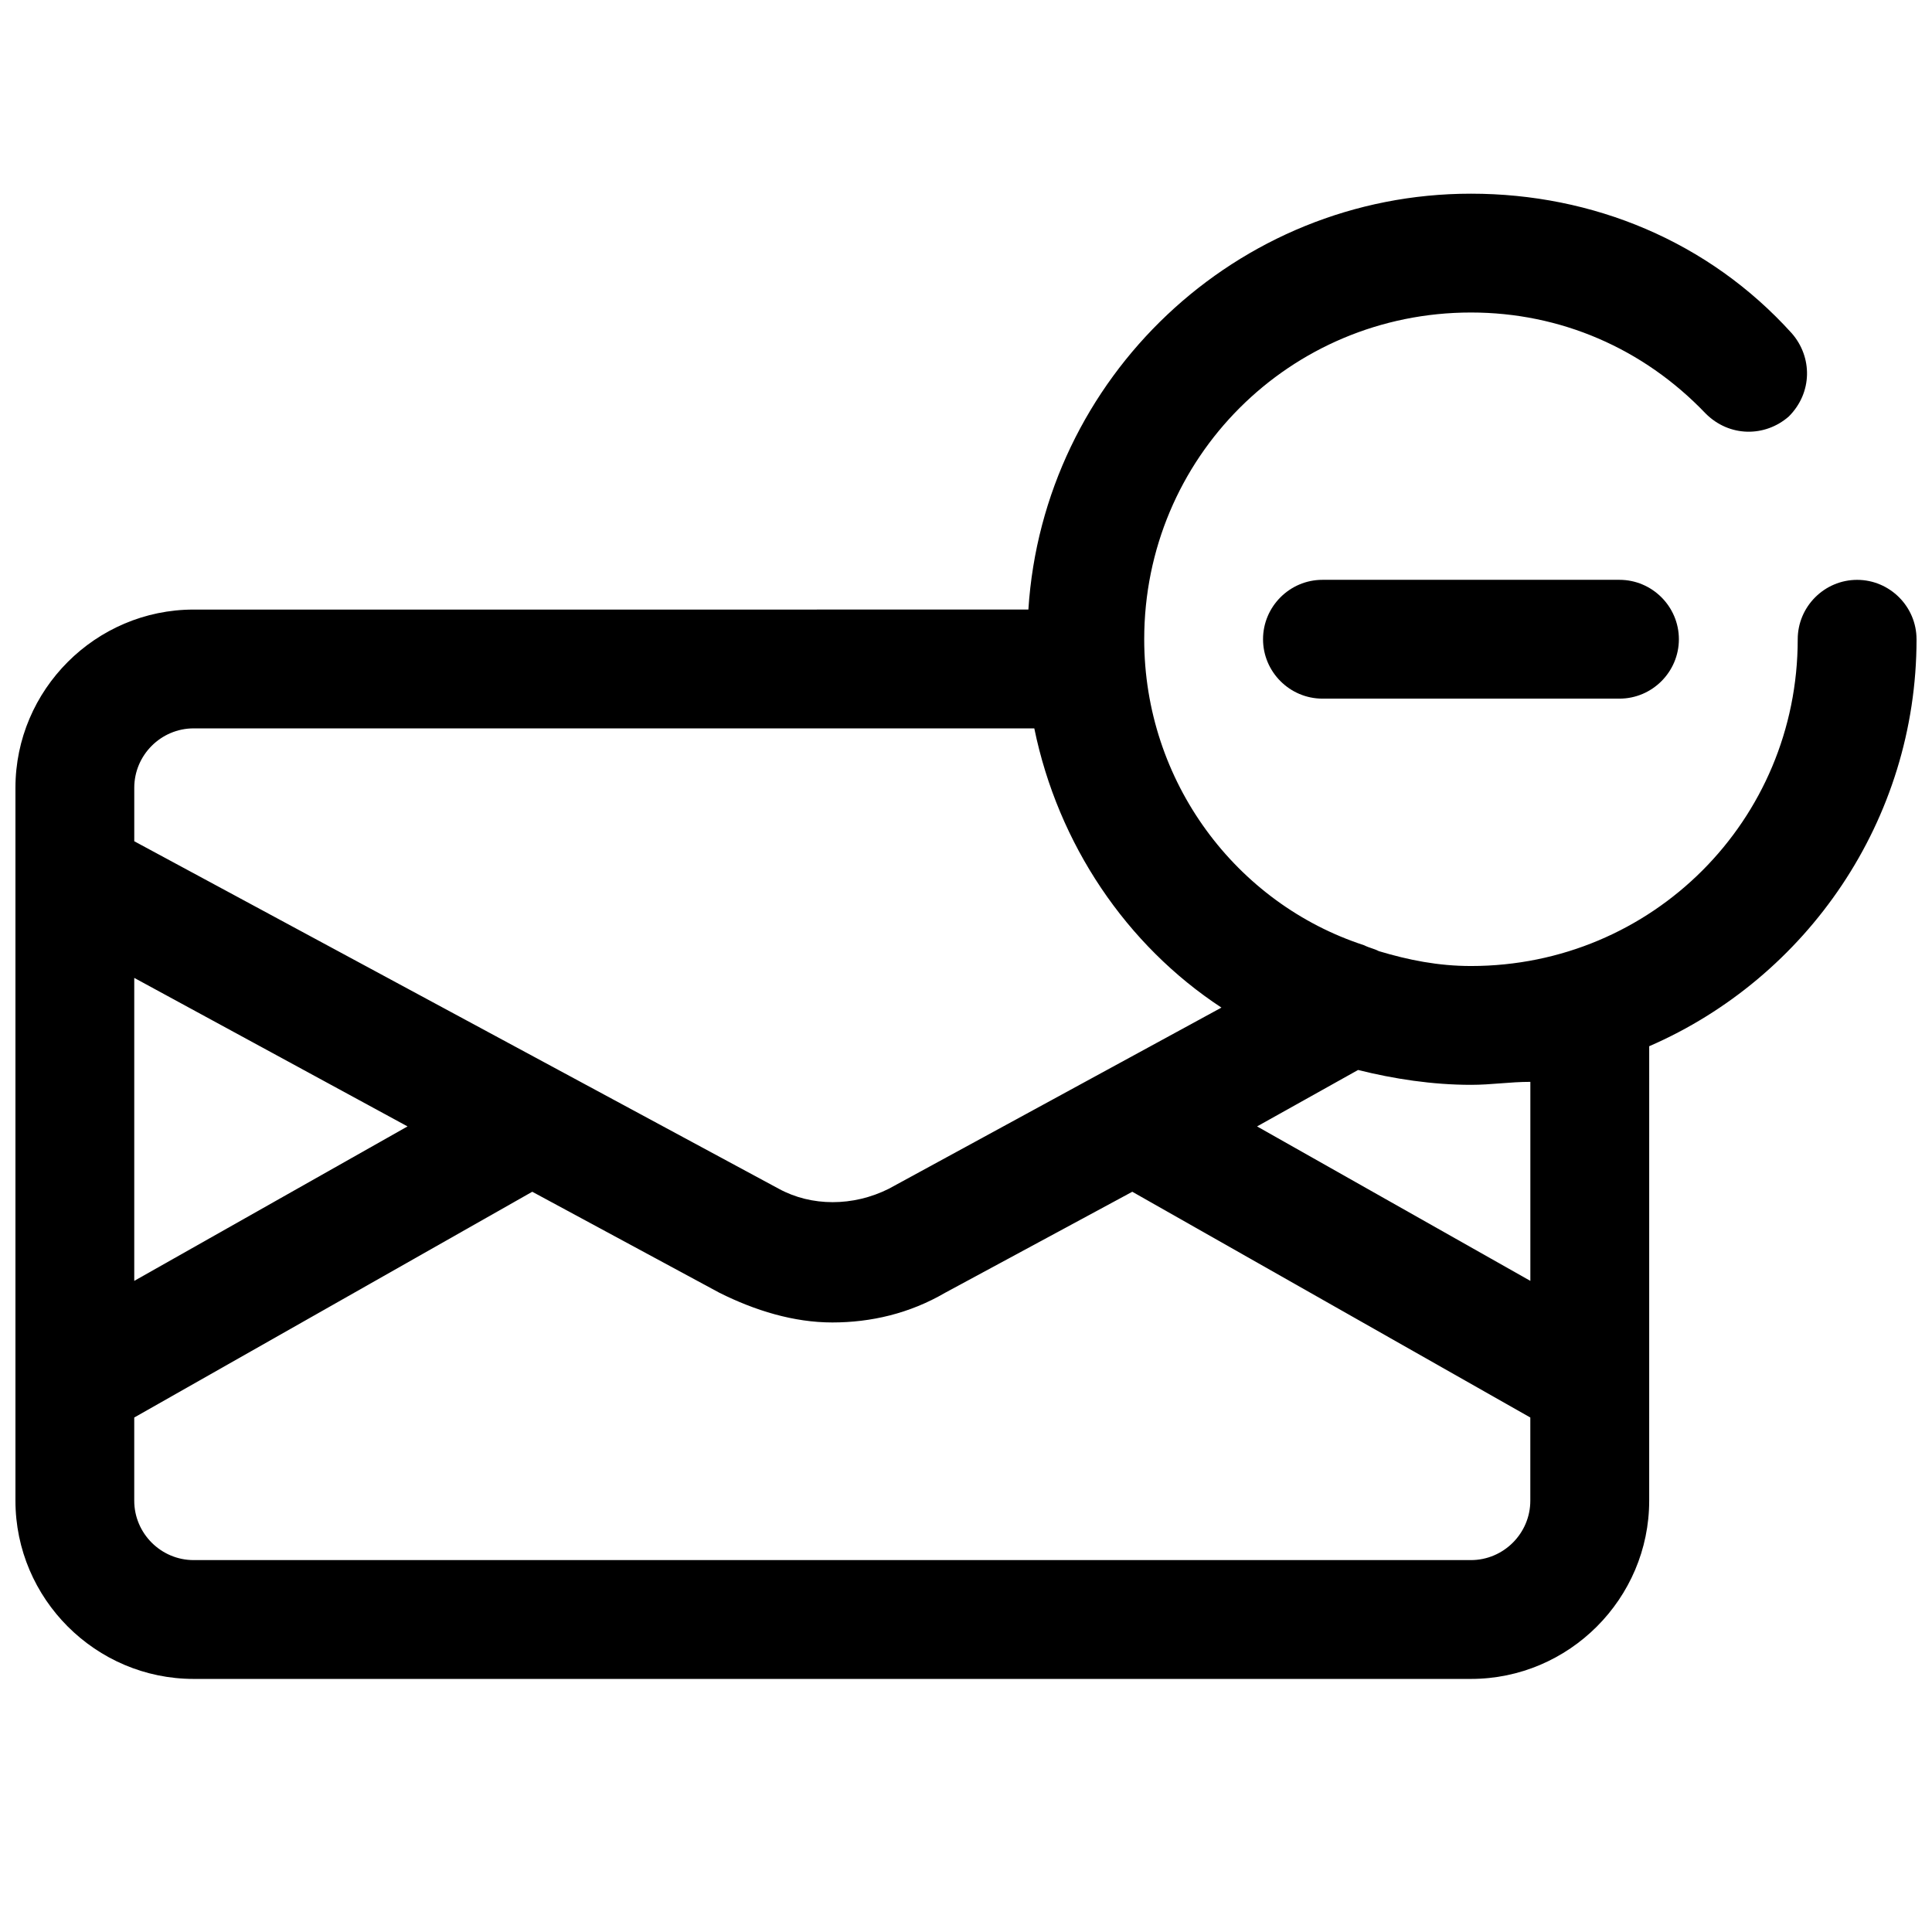 <?xml version="1.0" encoding="UTF-8"?>
<!-- Uploaded to: ICON Repo, www.svgrepo.com, Generator: ICON Repo Mixer Tools -->
<svg width="800px" height="800px" version="1.1" viewBox="144 144 512 512" xmlns="http://www.w3.org/2000/svg">
 <defs>
  <clipPath id="a">
   <path d="m148.09 195h503.81v394h-503.81z"/>
  </clipPath>
 </defs>
 <g clip-path="url(#a)">
  <path d="m651.9 313.41c0-8.66-7.086-15.742-15.742-15.742-8.66 0-15.742 7.086-15.742 15.742 0 48.02-38.574 86.594-86.594 86.594-8.66 0-16.531-1.574-24.402-3.938-1.574-0.789-2.363-0.789-3.938-1.574-33.852-11.02-58.254-43.297-58.254-81.082 0-48.02 38.574-86.594 86.594-86.594 23.617 0 45.656 9.445 62.188 26.766 6.297 6.297 15.742 6.297 22.043 0.789 6.297-6.297 6.297-15.742 0.789-22.043-22.043-24.402-52.746-37-85.02-37-62.188 0-113.36 48.805-117.29 110.21l-221.21 0.004c-25.977 0-47.23 21.254-47.23 47.23v188.93c0 25.977 21.254 47.23 47.23 47.23h338.5c25.977 0 47.23-21.254 47.23-47.23l0.004-120.44c41.723-18.105 70.848-59.828 70.848-107.85zm-456.58 23.617h222.78c6.297 30.699 24.402 57.465 49.594 73.996l-88.168 48.02c-9.445 4.723-20.469 4.723-29.125 0l-170.82-92.102v-14.172c0-8.66 7.086-15.742 15.742-15.742zm-15.742 66.125 72.422 39.359-72.422 40.934zm354.24 154.29h-338.5c-8.66 0-15.742-7.086-15.742-15.742v-22.043l105.48-59.828 49.594 26.766c9.445 4.723 19.68 7.871 29.914 7.871s20.469-2.363 29.914-7.871l49.594-26.766 105.48 59.828v22.043c0 8.66-7.086 15.742-15.742 15.742zm15.742-73.996-72.422-40.934 26.766-14.957c9.445 2.363 19.68 3.938 29.914 3.938 5.512 0 10.234-0.789 15.742-0.789z"/>
 </g>
 <path d="m494.46 297.66c-8.66 0-15.742 7.086-15.742 15.742 0 8.66 7.086 15.742 15.742 15.742h78.719c8.66 0 15.742-7.086 15.742-15.742 0-8.66-7.086-15.742-15.742-15.742z"/>
</svg>